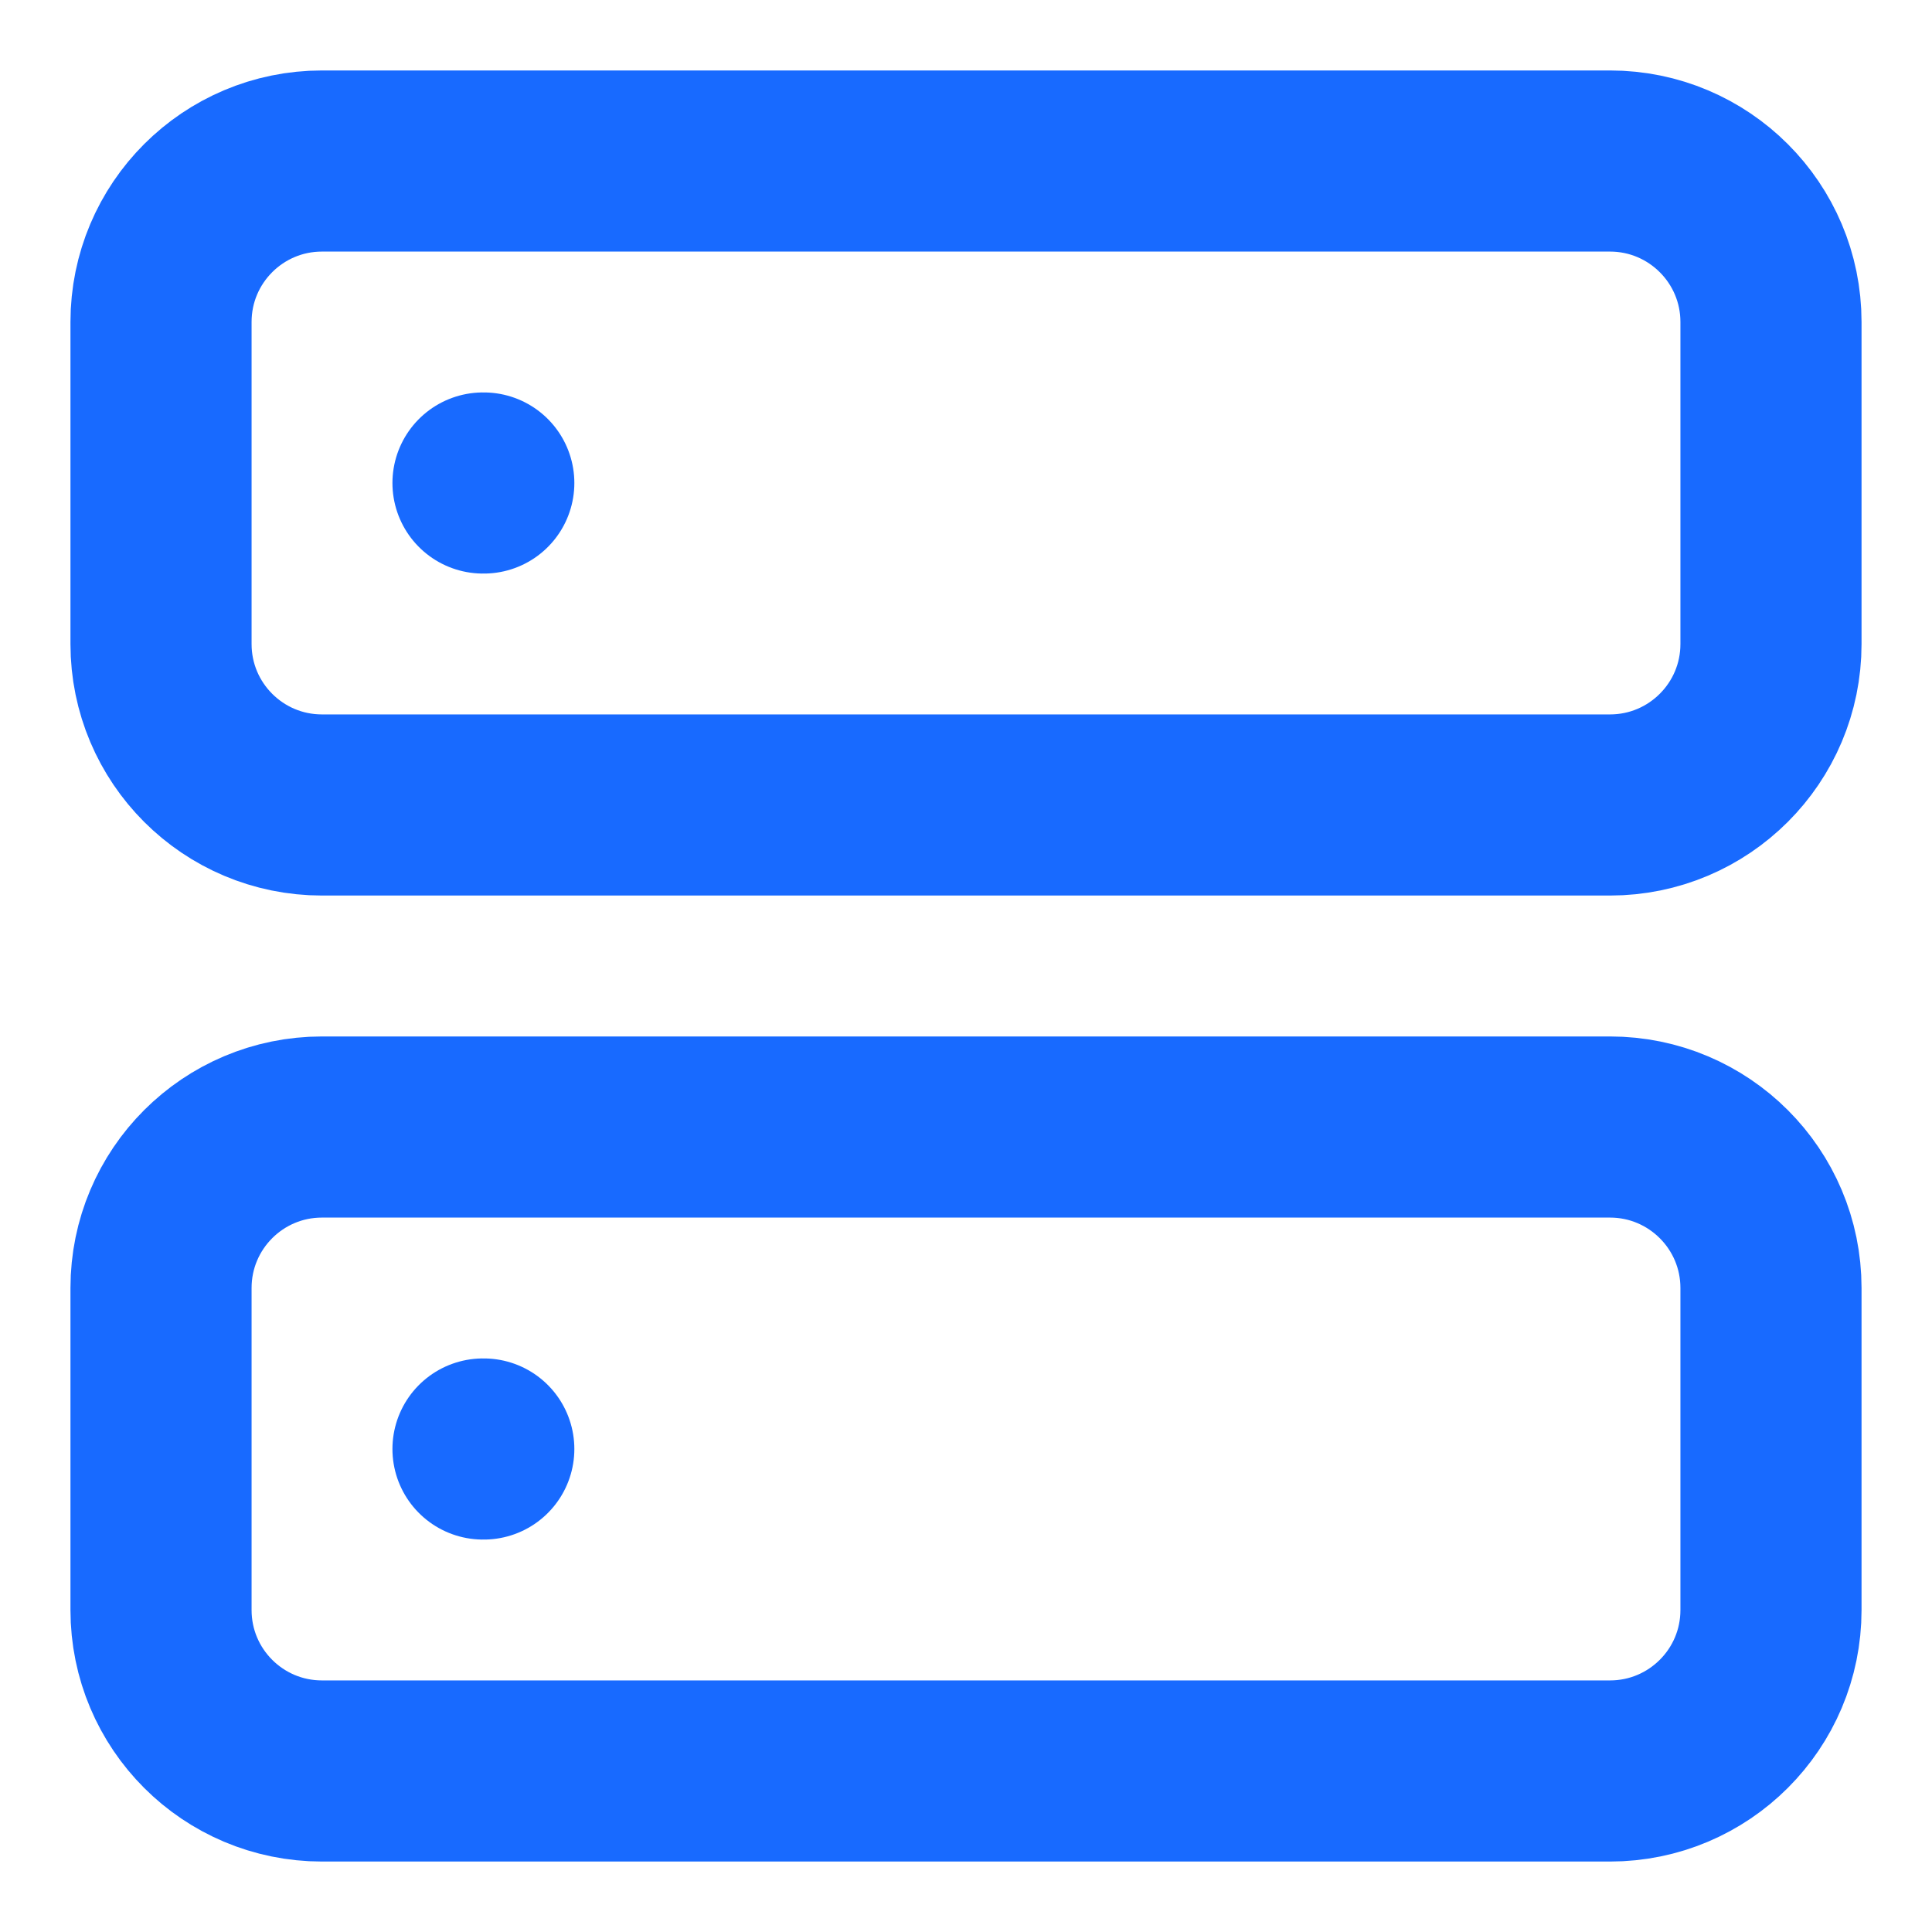 <svg width="32" height="32" viewBox="0 0 32 32" fill="none" xmlns="http://www.w3.org/2000/svg">
<path d="M8 8H8.013M8 24H8.013M5.333 2.667H26.666C28.139 2.667 29.333 3.861 29.333 5.333V10.667C29.333 12.139 28.139 13.333 26.666 13.333H5.333C3.86 13.333 2.667 12.139 2.667 10.667V5.333C2.667 3.861 3.86 2.667 5.333 2.667ZM5.333 18.667H26.666C28.139 18.667 29.333 19.861 29.333 21.333V26.667C29.333 28.14 28.139 29.333 26.666 29.333H5.333C3.86 29.333 2.667 28.14 2.667 26.667V21.333C2.667 19.861 3.86 18.667 5.333 18.667Z" stroke="#186AFF" stroke-width="3" stroke-linecap="round" stroke-linejoin="round"/>
</svg>

